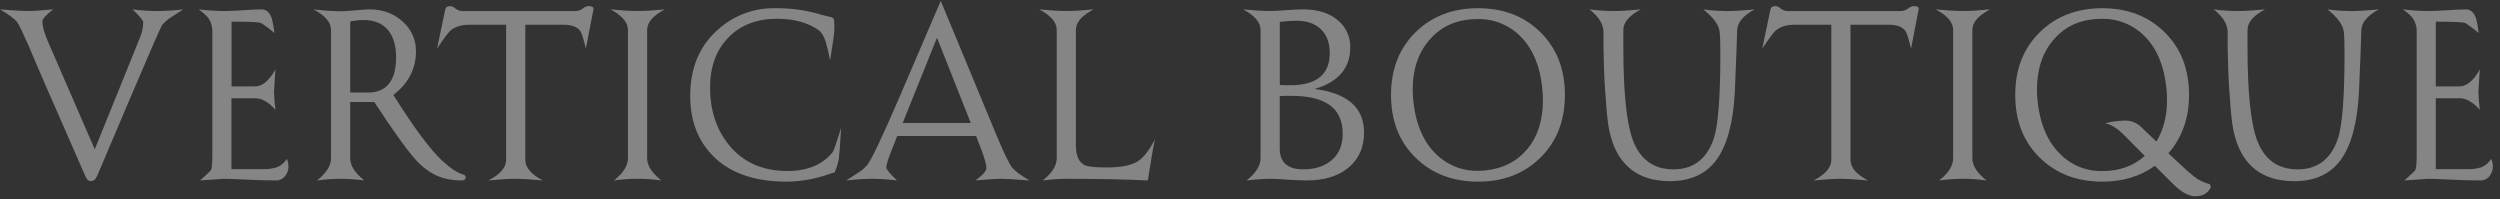 <svg width="364" height="29" viewBox="0 0 364 29" fill="none" xmlns="http://www.w3.org/2000/svg">
<rect x="0" y="0" width="364" height="29" fill="#333333" stroke="none"/>
<g opacity="0.4" clip-path="url(#clip0_7631_6486)">
<path d="M26.668 1.369C26.089 1.734 25.514 2.114 24.929 2.504C24.446 2.804 24.011 3.174 23.637 3.602C23.437 3.858 21.967 7.206 19.226 13.647L14.162 25.577C13.934 26.107 13.622 26.371 13.232 26.371C12.912 26.371 12.66 26.164 12.474 25.751L6.777 12.749C5.906 10.753 5.045 8.746 4.196 6.728C3.262 4.622 2.691 3.444 2.484 3.192C2.05 2.685 1.223 2.077 0.004 1.369C2.095 1.529 3.415 1.608 3.965 1.608C4.722 1.608 5.986 1.529 7.755 1.369C6.699 2.167 6.171 2.752 6.171 3.123C6.171 3.834 6.446 4.82 6.996 6.081L13.796 21.733L20.342 5.566C20.66 4.839 20.835 4.057 20.857 3.264C20.857 2.989 20.341 2.358 19.307 1.372C20.485 1.521 21.67 1.601 22.857 1.611C24.131 1.596 25.403 1.515 26.668 1.369Z" fill="white"/>
<path d="M42 24.209C42.009 24.734 41.832 25.245 41.5 25.652C41.184 26.056 40.696 26.286 40.183 26.272C38.852 26.272 37.405 26.232 35.842 26.152C34.279 26.072 33.107 26.032 32.328 26.032C32.697 26.032 31.63 26.112 29.125 26.272C30.111 25.402 30.639 24.903 30.709 24.775C30.846 24.522 30.916 23.787 30.916 22.572V4.704C30.957 4.028 30.788 3.356 30.433 2.779C30.233 2.436 29.733 1.966 28.934 1.369C30.169 1.515 31.411 1.595 32.654 1.608C33.274 1.608 34.187 1.568 35.392 1.489C36.597 1.409 37.497 1.369 38.09 1.369C38.78 1.369 39.272 1.803 39.572 2.674C39.754 3.375 39.881 4.089 39.953 4.809C39.331 4.269 38.67 3.775 37.977 3.33C37.607 3.214 36.187 3.156 33.716 3.156V12.581H37.125C38.19 12.581 39.184 11.756 40.105 10.105C39.968 12.237 39.898 13.315 39.898 13.338C39.918 14.225 39.987 15.109 40.105 15.988C39.106 14.866 38.124 14.305 37.161 14.303H33.698V24.622H38.16C38.868 24.654 39.576 24.572 40.258 24.38C40.88 24.142 41.406 23.708 41.758 23.143C41.912 23.478 41.995 23.841 42 24.209Z" fill="white"/>
<path d="M67.8 25.79C67.8 26.113 67.602 26.272 67.2 26.272C66.505 26.271 65.811 26.202 65.129 26.065C63.45 25.722 61.93 24.805 60.571 23.314C59.282 21.893 57.257 19.073 54.496 14.853H50.989V23.038C50.989 24.116 51.677 25.194 53.054 26.272C51.912 26.122 50.761 26.043 49.609 26.032C48.457 26.043 47.307 26.122 46.164 26.272C47.519 25.194 48.197 24.116 48.197 23.038V4.36C48.197 3.26 47.347 2.262 45.648 1.366C46.975 1.528 48.309 1.62 49.645 1.641C50.08 1.641 50.776 1.593 51.744 1.504C52.712 1.414 53.378 1.366 53.792 1.366C55.745 1.366 57.364 1.965 58.649 3.162C59.877 4.237 60.577 5.792 60.568 7.422C60.568 10.017 59.469 12.15 57.27 13.82C60.252 18.567 62.618 21.754 64.367 23.383C65.584 24.506 66.606 25.183 67.431 25.413C67.671 25.482 67.8 25.607 67.8 25.79ZM57.672 8.3C57.672 6.703 57.302 5.423 56.562 4.459C55.733 3.429 54.533 2.915 52.964 2.917C52.302 2.919 51.641 2.987 50.992 3.12V13.476H53.552C56.298 13.476 57.672 11.751 57.672 8.3Z" fill="white"/>
<path d="M86.405 1.369L85.302 7.078C84.96 5.657 84.685 4.797 84.477 4.497C84.04 3.899 83.224 3.599 82.031 3.599H76.484V23.281C76.484 24.381 77.333 25.379 79.032 26.275C77.381 26.117 76.061 26.038 75.071 26.035C74.082 26.034 72.762 26.113 71.111 26.275C72.832 25.381 73.692 24.383 73.692 23.281V3.602H68.334C67.135 3.602 66.202 3.902 65.537 4.5C65.213 4.8 64.578 5.66 63.633 7.081L64.832 1.372C64.901 1.049 65.132 0.89 65.555 0.89C65.845 0.907 66.117 1.036 66.313 1.249C66.665 1.523 67.108 1.653 67.552 1.611H83.572C84.032 1.646 84.489 1.517 84.864 1.249C85.083 1.038 85.37 0.911 85.674 0.89C86.234 0.887 86.474 1.046 86.405 1.369Z" fill="white"/>
<path d="M96.809 1.369C95.088 2.261 94.227 3.259 94.225 4.363V23.038C94.225 24.116 94.915 25.194 96.294 26.272C94.006 25.952 91.685 25.952 89.398 26.272C90.753 25.194 91.43 24.116 91.43 23.038V4.36C91.43 3.26 90.58 2.262 88.879 1.366C90.534 1.526 91.855 1.605 92.843 1.605C93.83 1.605 95.152 1.527 96.809 1.369Z" fill="white"/>
<path d="M122.473 18.602C122.311 21.196 122.196 22.721 122.128 23.176C121.996 23.838 121.795 24.484 121.528 25.104C121.224 25.179 120.924 25.27 120.629 25.377C118.653 26.073 116.575 26.434 114.479 26.446C109.748 26.446 106.142 25.148 103.661 22.553C101.551 20.332 100.494 17.478 100.492 13.991C100.492 9.887 101.847 6.654 104.558 4.291C106.832 2.245 109.8 1.138 112.86 1.195C115.197 1.163 117.525 1.499 119.756 2.192L120.998 2.492C121.208 2.536 121.376 2.693 121.436 2.899C121.503 3.495 121.509 4.097 121.454 4.695C121.454 4.947 121.259 6.311 120.869 8.788C120.593 7.468 120.374 6.556 120.212 6.051C119.938 5.231 119.595 4.673 119.181 4.378C117.594 3.282 115.584 2.734 113.151 2.734C110.189 2.734 107.823 3.643 106.054 5.461C104.285 7.28 103.396 9.7 103.386 12.722C103.386 16.059 104.305 18.86 106.144 21.125C108.209 23.64 111.045 24.898 114.653 24.898C117.568 24.898 119.76 23.985 121.232 22.158C121.394 21.955 121.804 20.769 122.473 18.602Z" fill="white"/>
<path d="M149.89 26.272C147.799 26.114 146.445 26.035 145.827 26.032C145.067 26.032 143.804 26.112 142.037 26.272C143.093 25.474 143.62 24.889 143.62 24.518C143.62 23.947 143.345 22.961 142.796 21.56L142.121 19.805H130.635L129.735 22.075C129.277 23.244 129.047 24.013 129.045 24.38C129.045 24.655 129.562 25.286 130.596 26.272C129.419 26.123 128.235 26.043 127.049 26.032C125.77 26.046 124.493 26.126 123.223 26.272C123.798 25.907 124.377 25.526 124.965 25.137C125.448 24.836 125.883 24.465 126.257 24.035C126.877 23.281 128.467 19.933 131.027 13.991L136.973 0.129L145.068 19.634C146.194 22.341 146.974 23.946 147.41 24.449C147.846 24.952 148.672 25.559 149.89 26.272ZM141.348 17.913L136.424 5.494L131.426 17.913H141.348Z" fill="white"/>
<path d="M168.156 20.287C167.88 21.596 167.536 23.592 167.122 26.275C164.065 26.117 160.116 26.037 155.272 26.035C154.12 26.046 152.97 26.125 151.827 26.275C153.183 25.197 153.86 24.119 153.86 23.041V4.36C153.86 3.26 153.01 2.262 151.309 1.366C152.964 1.526 154.285 1.605 155.272 1.605C156.26 1.605 157.58 1.526 159.233 1.366C157.512 2.258 156.651 3.256 156.649 4.36V21.155C156.649 22.666 157.075 23.628 157.929 24.041C158.389 24.267 159.471 24.38 161.176 24.38C163.175 24.38 164.649 24.095 165.599 23.527C166.474 22.982 167.327 21.902 168.156 20.287Z" fill="white"/>
<path d="M198.606 19.29C198.606 21.422 197.86 23.118 196.367 24.38C194.874 25.641 192.83 26.272 190.235 26.272C189.59 26.272 188.728 26.238 187.651 26.17C186.501 26.076 185.602 26.03 184.952 26.032C183.8 26.048 182.65 26.128 181.507 26.272C182.862 25.194 183.54 24.116 183.54 23.038V4.36C183.54 3.26 182.689 2.262 180.988 1.366C182.643 1.526 183.965 1.605 184.952 1.605C185.342 1.605 186.082 1.565 187.174 1.486C188.262 1.405 189.12 1.366 189.74 1.366C191.851 1.366 193.521 1.882 194.751 2.914C195.952 3.885 196.633 5.358 196.595 6.902C196.595 9.931 194.861 11.95 191.392 12.958C196.202 13.557 198.606 15.668 198.606 19.29ZM193.611 7.731C193.611 6.24 193.183 5.082 192.328 4.258C191.472 3.434 190.284 3.02 188.763 3.018C187.952 3.021 187.143 3.079 186.34 3.192V12.374C186.571 12.398 187.078 12.41 187.863 12.41C191.695 12.406 193.611 10.847 193.611 7.731ZM195.494 19.428C195.494 15.781 193.017 13.958 188.061 13.958C187.186 13.958 186.61 13.958 186.331 13.991V21.628C186.331 23.646 187.473 24.655 189.755 24.655C191.506 24.655 192.906 24.191 193.953 23.263C195 22.335 195.514 21.057 195.494 19.428Z" fill="white"/>
<path d="M227.852 13.82C227.852 17.557 226.67 20.596 224.305 22.937C221.94 25.278 218.908 26.448 215.208 26.446C211.51 26.446 208.473 25.281 206.096 22.952C203.72 20.622 202.531 17.579 202.531 13.82C202.531 10.082 203.72 7.043 206.096 4.704C208.473 2.365 211.51 1.195 215.208 1.195C218.908 1.195 221.94 2.365 224.305 4.704C226.67 7.043 227.852 10.082 227.852 13.82ZM224.554 12.823C224.234 9.66 223.218 7.194 221.505 5.426C219.855 3.686 217.546 2.725 215.148 2.779C212.234 2.779 209.915 3.765 208.192 5.737C206.523 7.617 205.689 10.048 205.689 13.03C205.69 13.63 205.725 14.23 205.793 14.826C206.139 17.992 207.167 20.457 208.876 22.221C210.524 23.962 212.834 24.924 215.232 24.871C215.612 24.871 215.992 24.848 216.369 24.802C218.905 24.52 220.919 23.475 222.41 21.664C223.901 19.854 224.648 17.503 224.65 14.611C224.649 14.014 224.614 13.417 224.545 12.823H224.554Z" fill="white"/>
<path d="M255.48 1.369C253.849 2.239 252.999 3.237 252.929 4.363C252.909 5.602 252.795 8.63 252.587 13.446C252.357 17.825 251.489 21.071 249.984 23.182C248.479 25.294 246.211 26.359 243.181 26.377C239.735 26.377 237.243 25.138 235.706 22.661C234.969 21.49 234.452 19.976 234.156 18.12C233.994 17.018 233.821 15.034 233.637 12.168C233.579 11.296 233.522 9.541 233.466 6.905V4.602C233.442 3.501 232.765 2.423 231.434 1.369C232.587 1.519 233.749 1.599 234.912 1.608C235.923 1.608 237.255 1.529 238.908 1.369C237.209 2.261 236.36 3.259 236.36 4.363V6.908C236.36 13.329 236.808 17.789 237.703 20.29C238.759 23.204 240.745 24.66 243.664 24.658C246.51 24.658 248.451 23.202 249.487 20.29C250.152 18.41 250.485 14.237 250.485 7.77C250.485 6.303 250.45 5.259 250.38 4.638C250.266 3.628 249.474 2.539 248.002 1.372C249.157 1.522 250.319 1.602 251.483 1.611C252.495 1.609 253.827 1.529 255.48 1.369Z" fill="white"/>
<path d="M279.354 1.369L278.248 7.078C277.906 5.657 277.631 4.797 277.423 4.497C276.986 3.899 276.17 3.599 274.977 3.599H269.433V23.281C269.433 24.381 270.282 25.379 271.981 26.275C270.33 26.117 269.01 26.038 268.021 26.035C267.031 26.034 265.711 26.113 264.06 26.275C265.781 25.381 266.641 24.383 266.641 23.281V3.602H261.283C260.084 3.602 259.151 3.902 258.483 4.5C258.161 4.8 257.528 5.66 256.582 7.081L257.781 1.372C257.85 1.049 258.081 0.89 258.504 0.89C258.794 0.907 259.066 1.036 259.263 1.249C259.614 1.523 260.057 1.653 260.501 1.611H276.521C276.981 1.646 277.438 1.517 277.813 1.249C278.032 1.038 278.319 0.91 278.623 0.89C279.183 0.887 279.423 1.046 279.354 1.369Z" fill="white"/>
<path d="M289.759 1.369C288.036 2.261 287.174 3.259 287.174 4.363V23.038C287.174 24.116 287.864 25.194 289.243 26.272C286.955 25.952 284.634 25.952 282.347 26.272C283.702 25.194 284.38 24.116 284.38 23.038V4.36C284.38 3.26 283.529 2.262 281.828 1.366C283.483 1.526 284.804 1.605 285.792 1.605C286.779 1.605 288.102 1.527 289.759 1.369Z" fill="white"/>
<path d="M321.899 27.236C321.506 28.134 320.751 28.577 319.623 28.577C318.66 28.577 317.561 27.959 316.325 26.721L313.744 24.14C311.629 25.675 309.079 26.444 306.095 26.446C302.397 26.446 299.36 25.281 296.983 22.952C294.606 20.622 293.418 17.579 293.418 13.82C293.418 10.082 294.606 7.043 296.983 4.704C299.36 2.365 302.397 1.195 306.095 1.195C309.793 1.195 312.824 2.366 315.189 4.707C317.554 7.048 318.732 10.088 318.724 13.826C318.724 17.175 317.724 20.01 315.726 22.329L317.189 23.691C318.176 24.631 318.911 25.285 319.393 25.652C320.09 26.21 320.9 26.609 321.767 26.823L321.899 27.236ZM315.426 12.809C315.102 9.639 314.085 7.169 312.376 5.399C310.729 3.656 308.419 2.691 306.02 2.743C303.102 2.743 300.782 3.732 299.061 5.71C297.41 7.598 296.583 10.037 296.581 13.027C296.582 13.627 296.616 14.227 296.683 14.823C297.027 18.001 298.071 20.488 299.816 22.284C301.446 24.012 303.736 24.966 306.113 24.907C308.572 24.907 310.627 24.172 312.28 22.703L309.186 19.59C308.289 18.695 307.404 18.145 306.533 17.94C307.444 17.714 308.377 17.586 309.315 17.56C310.203 17.524 311.068 17.848 311.714 18.458L313.969 20.61C315.002 18.91 315.519 16.9 315.519 14.581C315.52 13.989 315.489 13.397 315.426 12.809Z" fill="white"/>
<path d="M346.359 1.369C344.728 2.239 343.879 3.237 343.811 4.363C343.787 5.602 343.672 8.63 343.466 13.446C343.236 17.827 342.369 21.078 340.866 23.197C339.363 25.317 337.094 26.378 334.06 26.38C330.616 26.38 328.124 25.141 326.585 22.664C325.85 21.493 325.333 19.979 325.035 18.123C324.873 17.021 324.701 15.037 324.519 12.171C324.463 11.299 324.405 9.544 324.345 6.908V4.602C324.325 3.501 323.648 2.423 322.312 1.369C323.467 1.519 324.629 1.599 325.794 1.608C326.805 1.608 328.137 1.529 329.79 1.369C328.089 2.261 327.239 3.259 327.239 4.363V6.908C327.239 13.329 327.688 17.789 328.585 20.29C329.64 23.204 331.626 24.66 334.543 24.658C337.391 24.658 339.332 23.202 340.365 20.29C341.031 18.41 341.364 14.237 341.364 7.77C341.364 6.303 341.33 5.259 341.262 4.638C341.144 3.628 340.351 2.539 338.884 1.372C340.038 1.522 341.199 1.602 342.362 1.611C343.374 1.609 344.706 1.529 346.359 1.369Z" fill="white"/>
<path d="M362.962 24.209C362.972 24.734 362.795 25.245 362.464 25.652C362.146 26.059 361.652 26.289 361.136 26.272C359.805 26.272 358.358 26.232 356.797 26.152C355.236 26.072 354.065 26.032 353.283 26.032C353.649 26.032 352.581 26.112 350.078 26.272C351.064 25.401 351.595 24.898 351.664 24.775C351.802 24.522 351.871 23.787 351.871 22.572V4.704C351.91 4.028 351.742 3.357 351.388 2.779C351.188 2.436 350.683 1.966 349.871 1.369C351.106 1.515 352.348 1.595 353.592 1.608C354.214 1.608 355.126 1.568 356.33 1.489C357.529 1.408 358.428 1.369 359.028 1.369C359.718 1.369 360.211 1.804 360.509 2.674C360.693 3.375 360.82 4.088 360.89 4.809C360.269 4.268 359.608 3.774 358.914 3.33C358.544 3.214 357.124 3.156 354.653 3.156V12.581H358.084C359.145 12.581 360.137 11.756 361.061 10.105C360.923 12.237 360.854 13.315 360.854 13.338C360.874 14.225 360.943 15.109 361.061 15.988C360.061 14.866 359.08 14.305 358.117 14.303H354.653V24.622H359.115C359.823 24.655 360.532 24.573 361.214 24.38C361.835 24.142 362.362 23.708 362.713 23.143C362.87 23.477 362.955 23.84 362.962 24.209Z" fill="white"/>
</g>
<defs>
<clipPath id="clip0_7631_6486">
<rect width="363.098" height="28.741" fill="white" transform="translate(0 0.129)"/>
</clipPath>
</defs>
</svg>

